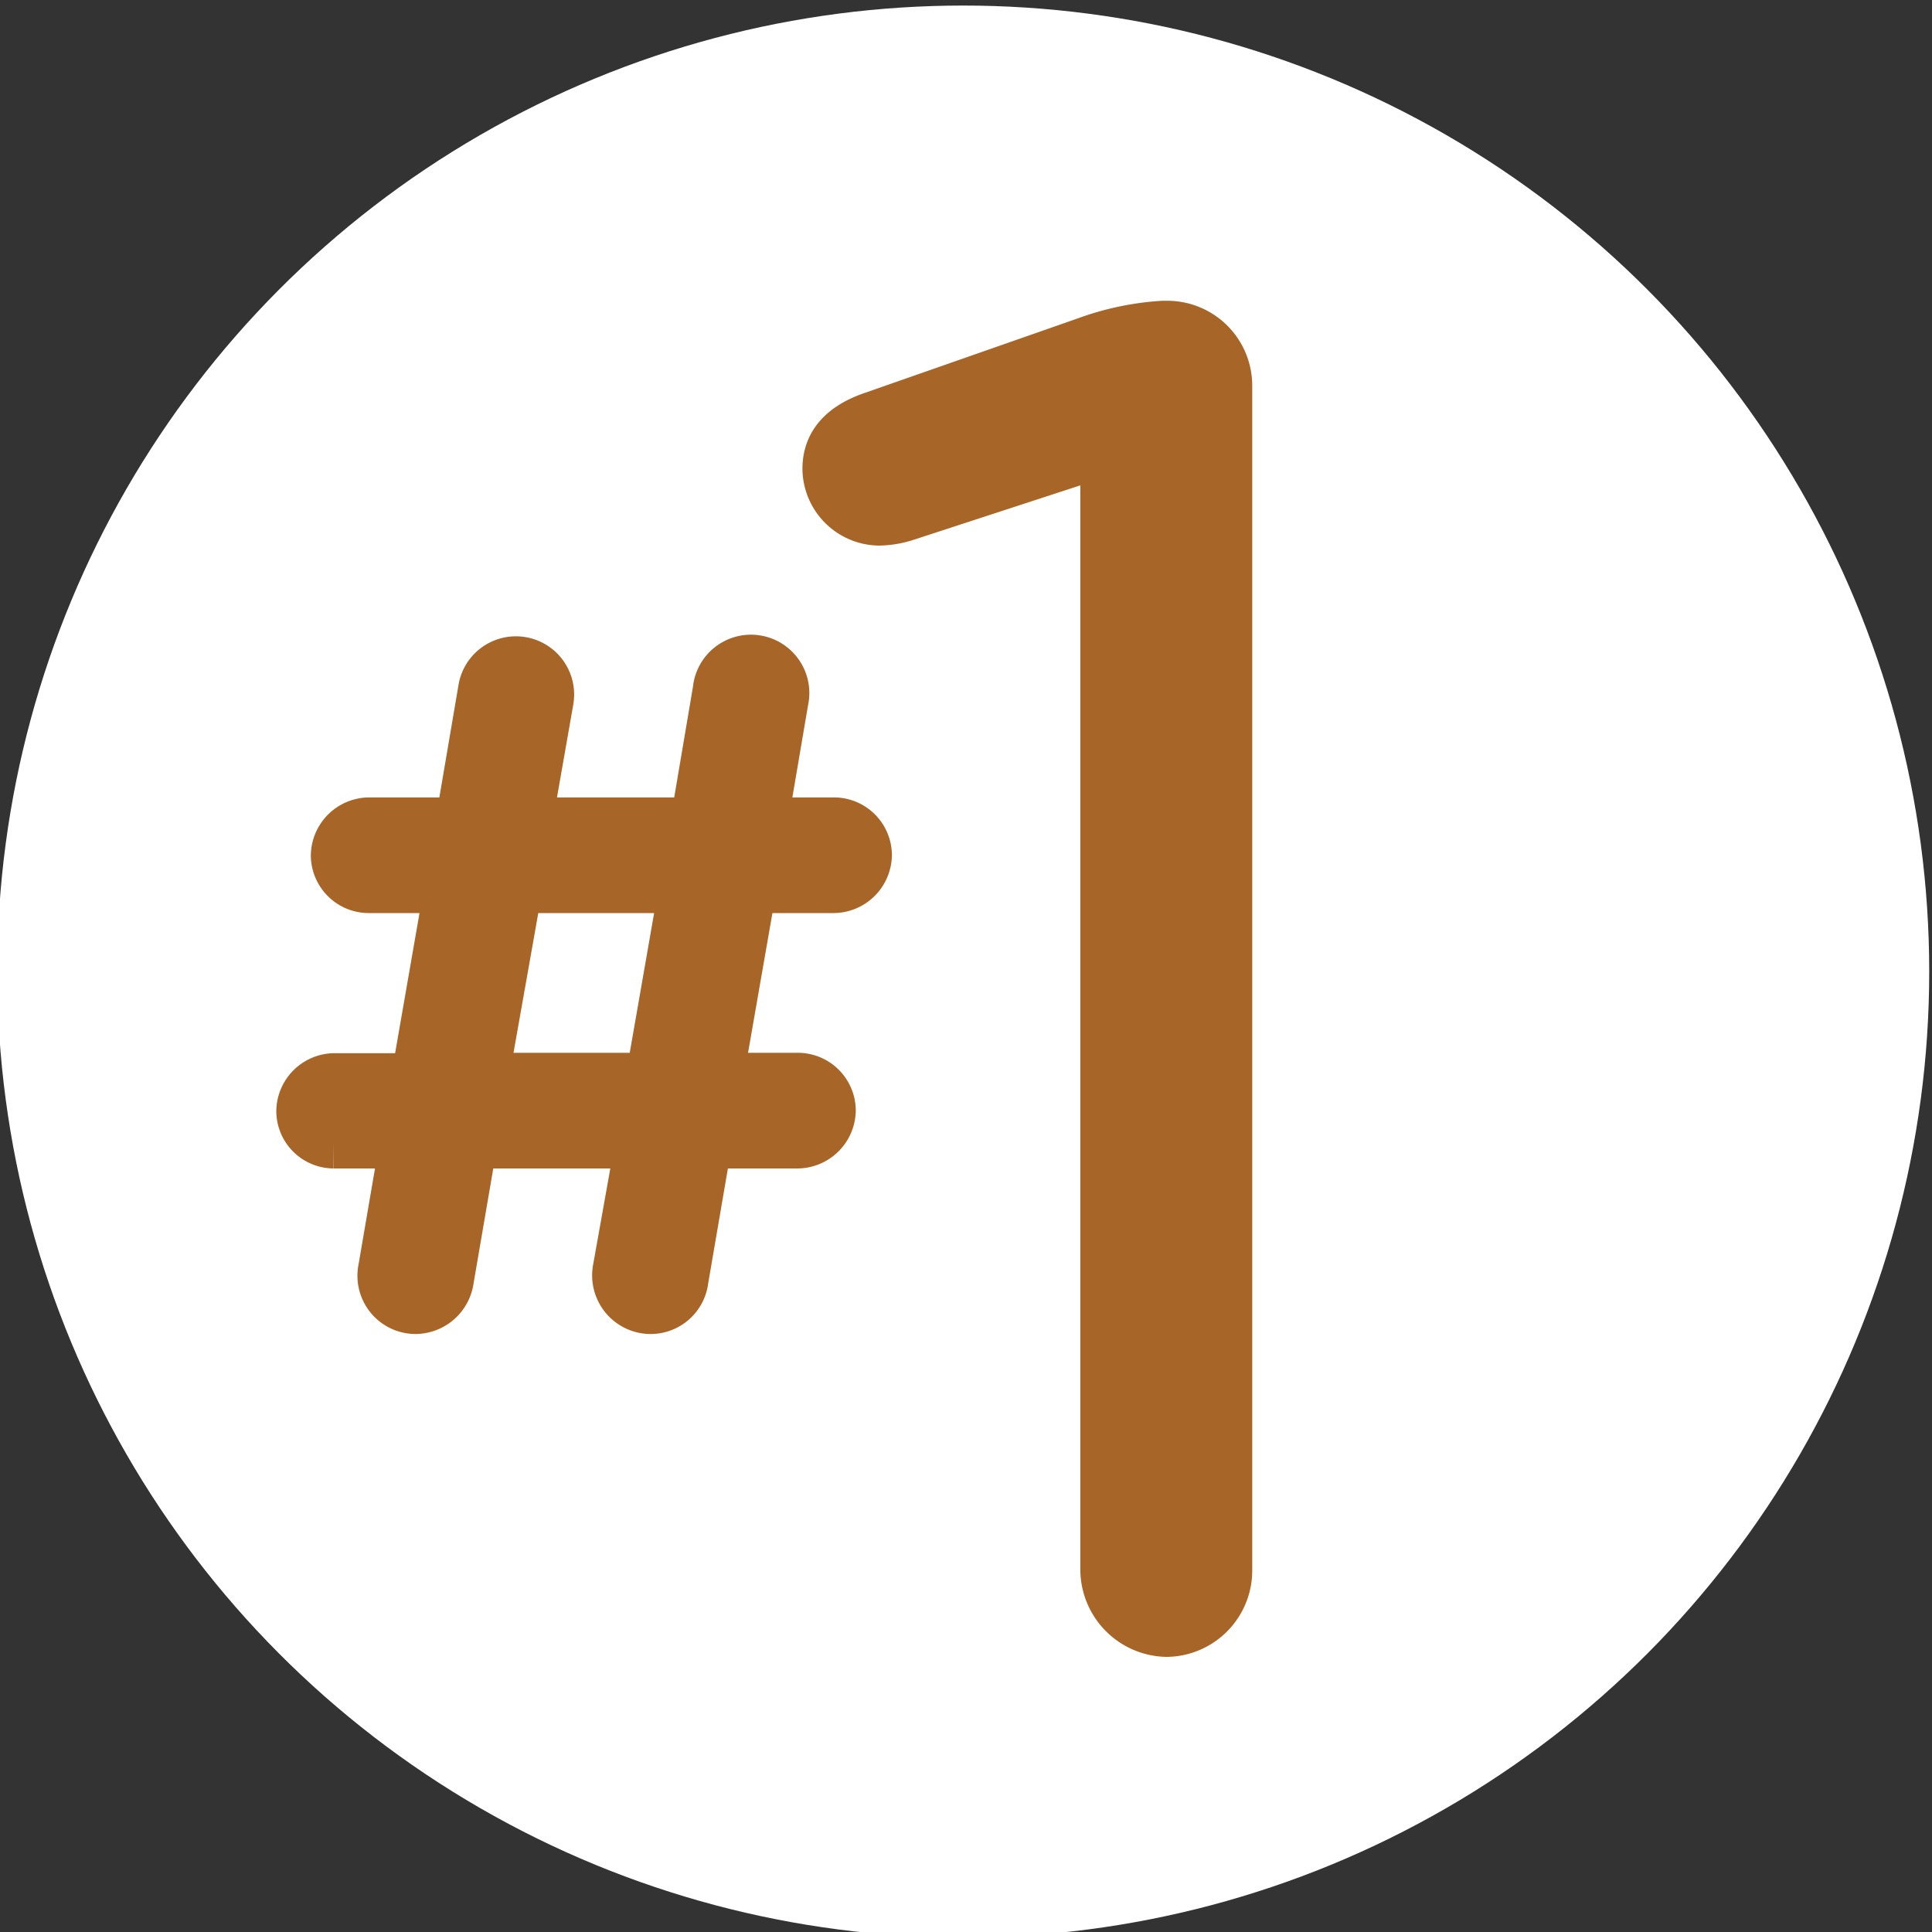 <svg id="Layer_1" data-name="Layer 1" xmlns="http://www.w3.org/2000/svg" viewBox="0 0 146 146"><rect x="0" y="0" width="146" height="146" fill="#333333" stroke="none"/><defs><style>.cls-1{fill:#fff;}.cls-2,.cls-3{fill:#a76528;stroke:#a76528;stroke-miterlimit:10;}.cls-2{stroke-width:4px;}.cls-3{stroke-width:2px;}</style></defs><circle class="cls-1" cx="72.79" cy="73.42" r="73"/><path class="cls-2" d="M30.71,86.3h-5.5A2.35,2.35,0,0,1,22.88,84a2.42,2.42,0,0,1,2.33-2.41h6.33L34.08,67H27.89a2.38,2.38,0,0,1-2.4-2.34,2.43,2.43,0,0,1,2.4-2.4h7l1.72-10.1a2.4,2.4,0,1,1,4.74.75l-1.64,9.35H52.64l1.71-10.1a2.41,2.41,0,1,1,4.75.75l-1.59,9.35H63a2.38,2.38,0,0,1,2.4,2.34A2.43,2.43,0,0,1,63,67H56.69L54.15,81.56h6.11a2.38,2.38,0,0,1,2.41,2.34,2.43,2.43,0,0,1-2.41,2.4H53.32L51.54,96.68a2.39,2.39,0,0,1-2.41,2.13,2.43,2.43,0,0,1-2.34-2.88l1.72-9.63H35.59L33.81,96.68a2.46,2.46,0,0,1-2.41,2.13,2.4,2.4,0,0,1-2.34-2.88Zm18.56-4.74L51.81,67H39L36.42,81.56Z"/><path class="cls-3" d="M82.64,35.3,68.83,39.81a7.88,7.88,0,0,1-2.4.42,4.85,4.85,0,0,1-4.79-4.79c0-2.4,1.55-3.95,4-4.79L81.79,25a21.42,21.42,0,0,1,6.06-1.27h.28a5.42,5.42,0,0,1,5.5,5.5v89.34a5.53,5.53,0,0,1-5.5,5.64,5.62,5.62,0,0,1-5.49-5.64Z"/></svg>